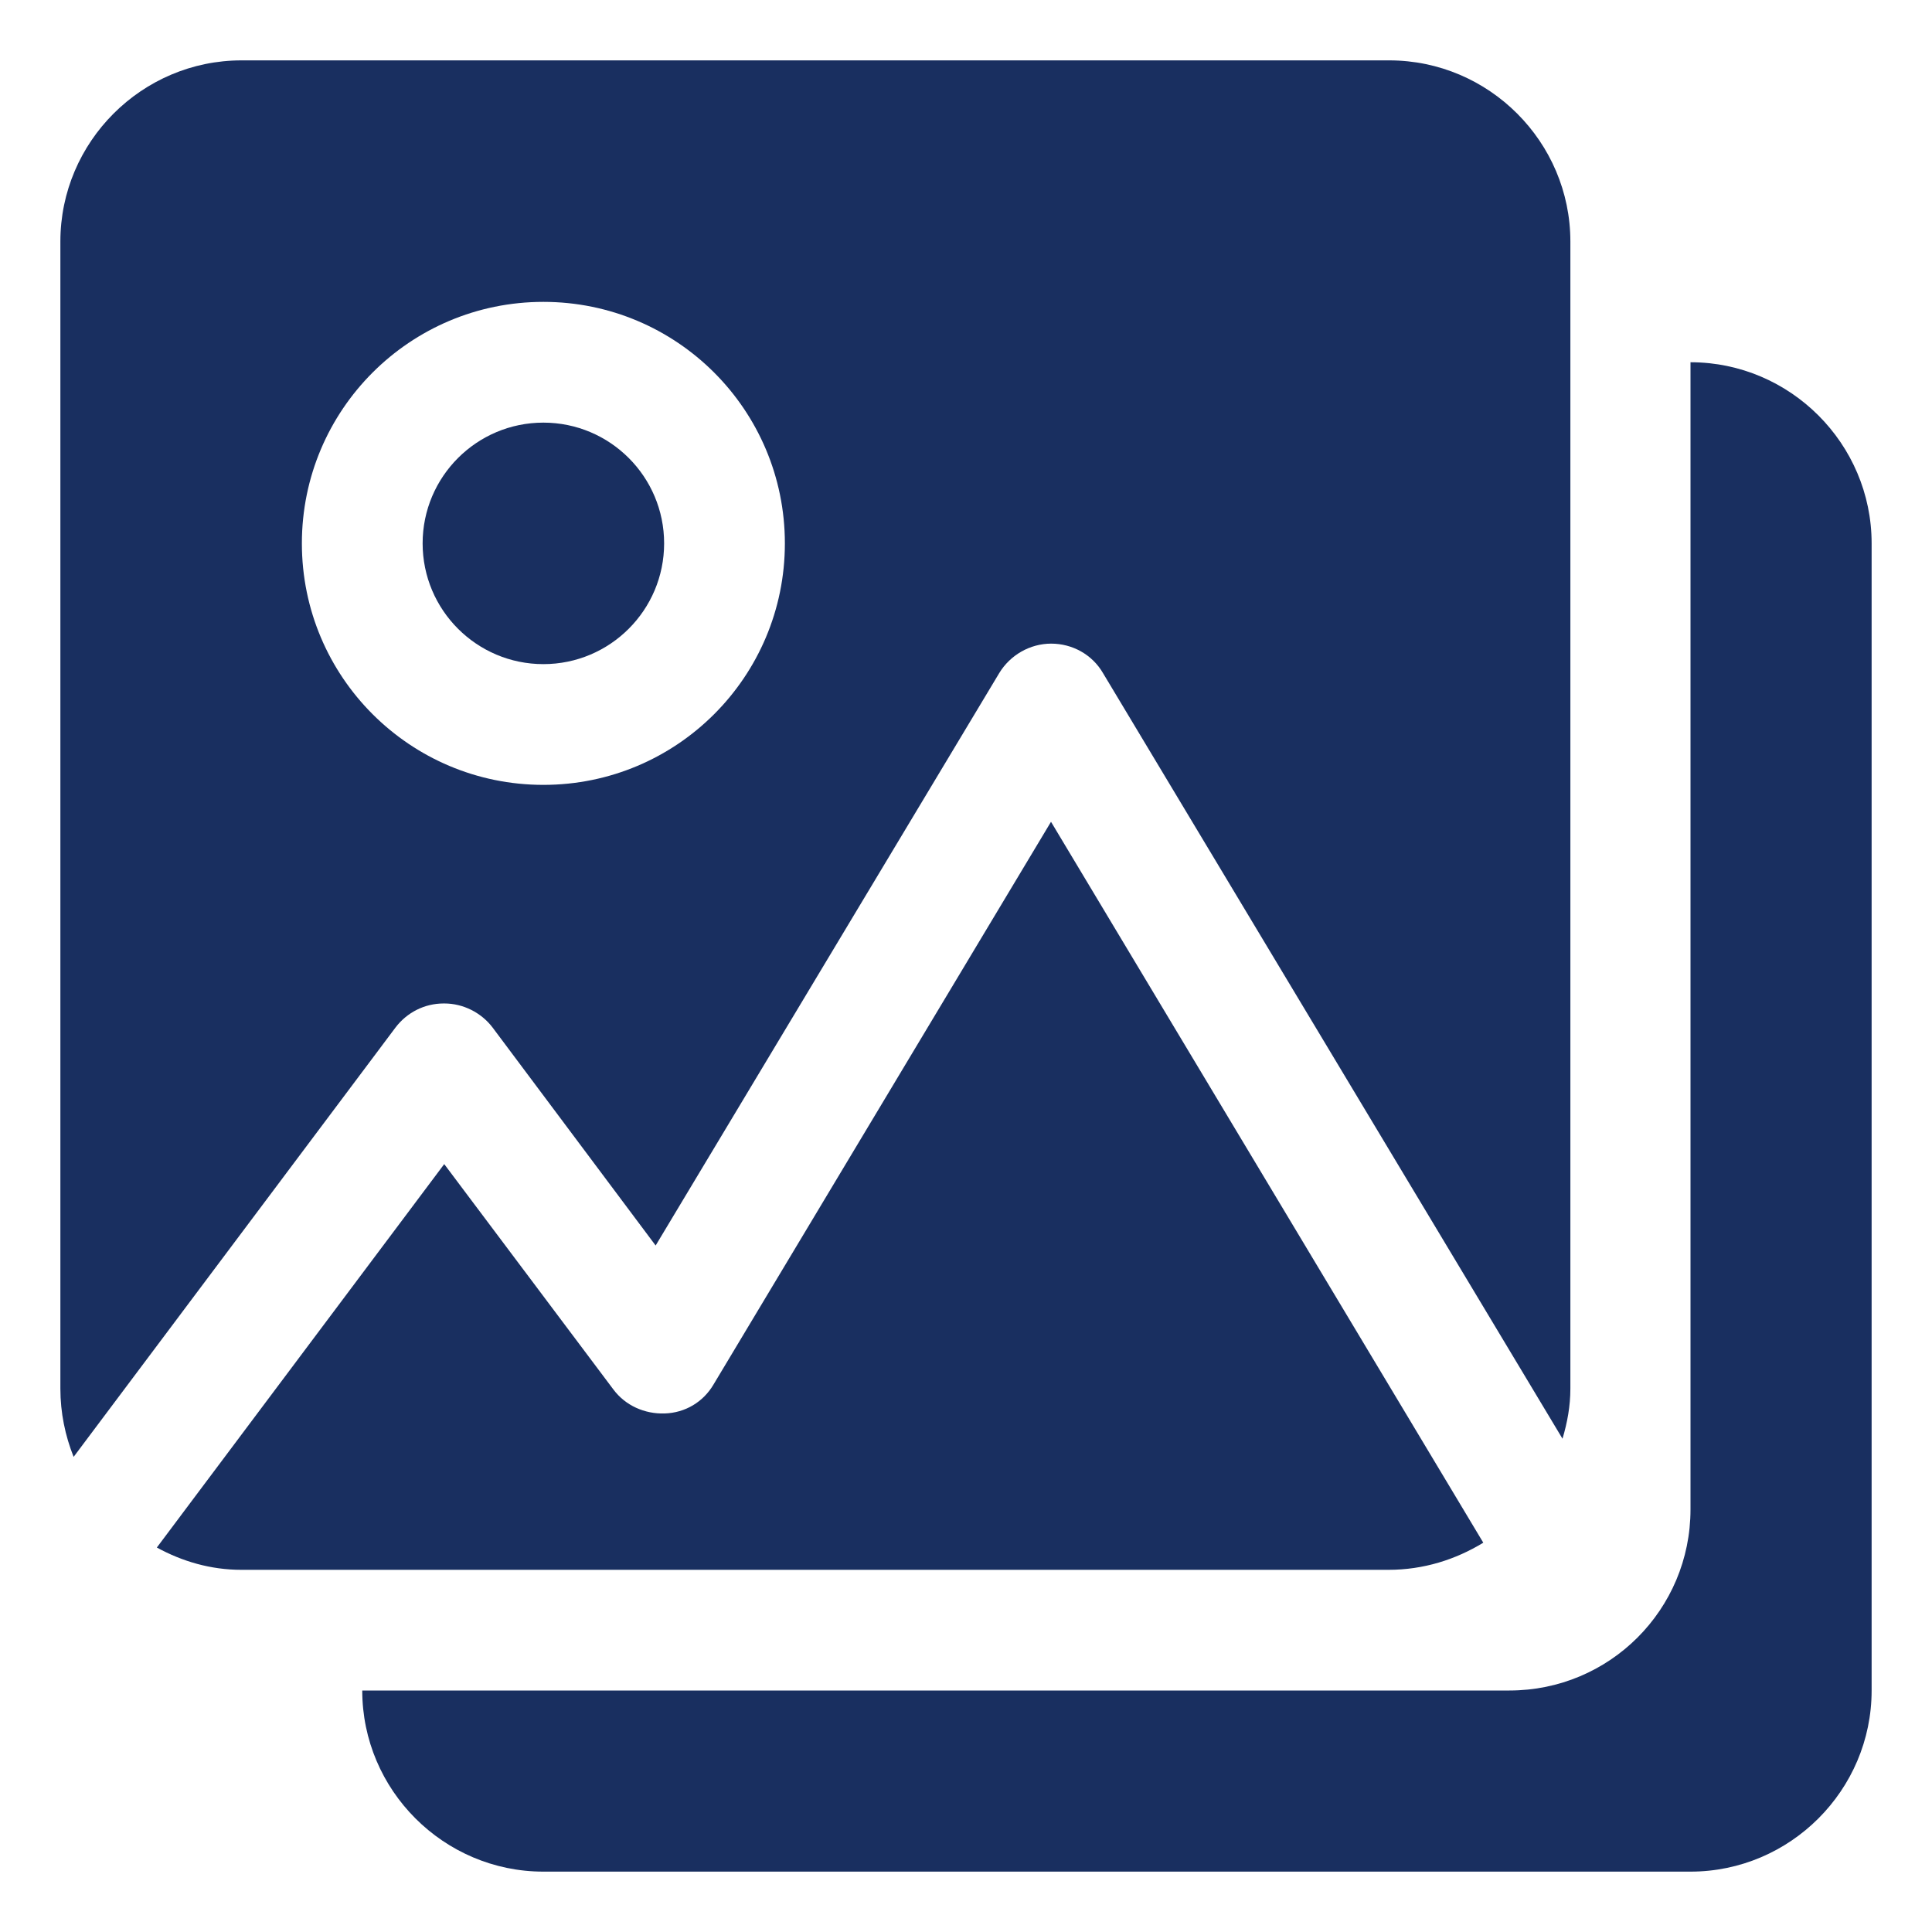 <svg width="28" height="28" viewBox="0 0 28 28" fill="none" xmlns="http://www.w3.org/2000/svg">
<g clip-path="url(#clip0_57_6070)">
<path d="M24.5 5.25V21.875C24.5 23.328 23.328 24.5 21.875 24.5H5.25C5.25 25.944 6.431 27.125 7.875 27.125H24.5C25.944 27.125 27.125 25.944 27.125 24.5V7.875C27.125 6.431 25.944 5.25 24.5 5.25Z" fill="#192F60"/>
<path d="M7.875 9.625C8.841 9.625 9.625 8.841 9.625 7.875C9.625 6.909 8.841 6.125 7.875 6.125C6.909 6.125 6.125 6.909 6.125 7.875C6.125 8.841 6.909 9.625 7.875 9.625Z" fill="#192F60"/>
<path d="M21.497 22.358L15.232 11.91L10.341 20.065C10.192 20.319 9.93 20.476 9.632 20.485C9.343 20.494 9.063 20.371 8.888 20.135L6.438 16.871L2.273 22.428C2.641 22.629 3.052 22.751 3.498 22.751H20.123C20.631 22.751 21.095 22.603 21.497 22.358Z" fill="#192F60"/>
<path d="M6.44 14.543C6.711 14.543 6.974 14.674 7.14 14.893L9.502 18.051L14.481 9.756C14.639 9.494 14.928 9.328 15.234 9.328C15.54 9.328 15.829 9.485 15.986 9.756L22.645 20.851C22.715 20.615 22.759 20.379 22.759 20.125V3.5C22.759 2.056 21.578 0.875 20.134 0.875H3.5C2.056 0.875 0.875 2.056 0.875 3.5V20.125C0.875 20.475 0.945 20.808 1.067 21.114L5.731 14.893C5.897 14.674 6.151 14.543 6.431 14.543H6.44ZM4.375 7.875C4.375 5.941 5.941 4.375 7.875 4.375C9.809 4.375 11.375 5.941 11.375 7.875C11.375 9.809 9.809 11.375 7.875 11.375C5.941 11.375 4.375 9.809 4.375 7.875Z" fill="#192F60"/>
</g>
<defs>
<clipPath id="clip0_57_6070">
<rect width="28" height="28" fill="white"/>
</clipPath>
</defs>
</svg>
